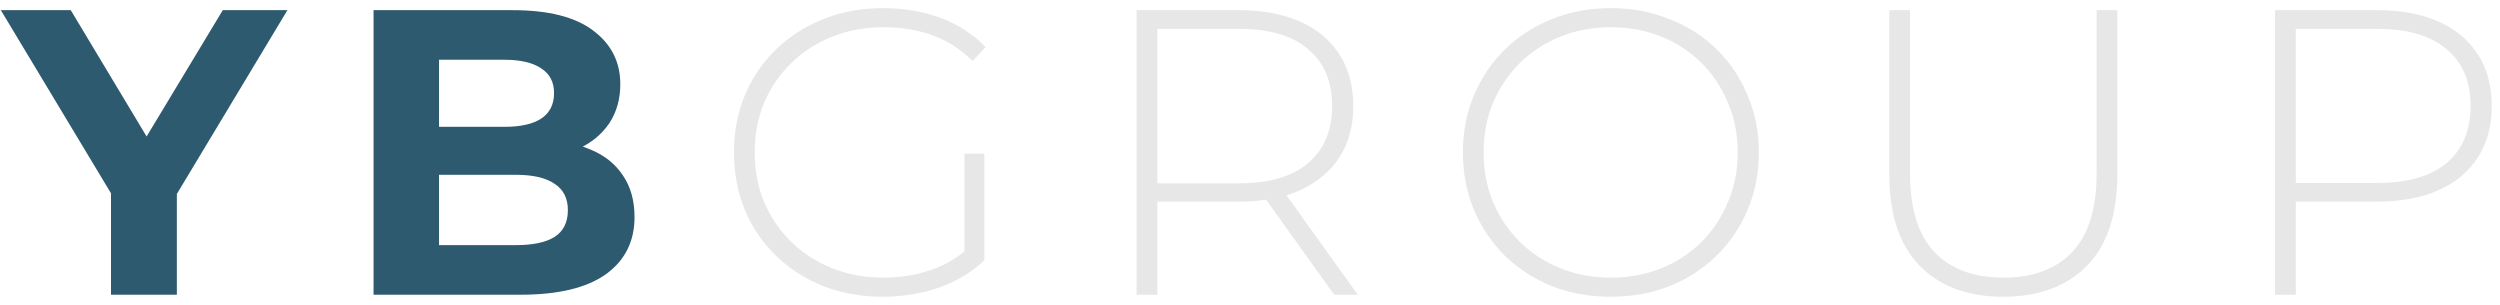 <svg width="246" height="30" viewBox="0 0 246 30" fill="none" xmlns="http://www.w3.org/2000/svg">
<path d="M10.922 29V17.56L12.402 21.48L0.082 1H6.962L16.402 16.72H12.442L21.922 1H28.282L15.962 21.48L17.402 17.56V29H10.922ZM36.758 29V1H50.438C53.959 1 56.599 1.667 58.358 3C60.145 4.333 61.038 6.093 61.038 8.28C61.038 9.747 60.678 11.027 59.959 12.12C59.239 13.187 58.252 14.013 56.998 14.6C55.745 15.187 54.305 15.48 52.678 15.48L53.438 13.84C55.199 13.84 56.758 14.133 58.118 14.72C59.478 15.28 60.532 16.12 61.279 17.24C62.052 18.36 62.438 19.733 62.438 21.36C62.438 23.76 61.492 25.64 59.599 27C57.705 28.333 54.919 29 51.239 29H36.758ZM43.199 24.12H50.758C52.438 24.12 53.705 23.853 54.559 23.32C55.438 22.76 55.879 21.88 55.879 20.68C55.879 19.507 55.438 18.64 54.559 18.08C53.705 17.493 52.438 17.2 50.758 17.2H42.718V12.48H49.639C51.212 12.48 52.412 12.213 53.239 11.68C54.092 11.12 54.519 10.28 54.519 9.16C54.519 8.067 54.092 7.253 53.239 6.72C52.412 6.16 51.212 5.88 49.639 5.88H43.199V24.12Z" fill="#2E5A6F"/>
<path d="M86.864 29.2C84.758 29.2 82.811 28.853 81.024 28.16C79.238 27.44 77.678 26.44 76.344 25.16C75.038 23.88 74.024 22.387 73.304 20.68C72.584 18.947 72.224 17.053 72.224 15C72.224 12.947 72.584 11.067 73.304 9.36C74.024 7.627 75.051 6.12 76.384 4.84C77.718 3.56 79.264 2.573 81.024 1.88C82.811 1.16 84.771 0.8 86.904 0.8C88.931 0.8 90.811 1.12 92.544 1.76C94.278 2.4 95.758 3.36 96.984 4.64L95.704 6C94.478 4.8 93.131 3.947 91.664 3.44C90.224 2.933 88.651 2.68 86.944 2.68C85.131 2.68 83.451 2.987 81.904 3.6C80.358 4.213 79.011 5.08 77.864 6.2C76.718 7.32 75.824 8.627 75.184 10.12C74.571 11.613 74.264 13.24 74.264 15C74.264 16.76 74.571 18.387 75.184 19.88C75.824 21.373 76.718 22.68 77.864 23.8C79.011 24.92 80.358 25.787 81.904 26.4C83.451 27.013 85.131 27.32 86.944 27.32C88.598 27.32 90.158 27.067 91.624 26.56C93.118 26.053 94.478 25.213 95.704 24.04L96.864 25.6C95.611 26.8 94.104 27.707 92.344 28.32C90.611 28.907 88.784 29.2 86.864 29.2ZM94.904 25.4V15.12H96.864V25.6L94.904 25.4ZM111.842 29V1H121.882C124.229 1 126.242 1.373 127.922 2.12C129.602 2.867 130.895 3.947 131.802 5.36C132.709 6.747 133.162 8.44 133.162 10.44C133.162 12.387 132.709 14.067 131.802 15.48C130.895 16.867 129.602 17.947 127.922 18.72C126.242 19.467 124.229 19.84 121.882 19.84H112.962L113.882 18.88V29H111.842ZM131.282 29L124.002 18.84H126.322L133.602 29H131.282ZM113.882 19L112.962 18.04H121.882C124.895 18.04 127.175 17.373 128.722 16.04C130.295 14.707 131.082 12.84 131.082 10.44C131.082 8.013 130.295 6.147 128.722 4.84C127.175 3.507 124.895 2.84 121.882 2.84H112.962L113.882 1.84V19ZM158.511 29.2C156.431 29.2 154.498 28.853 152.711 28.16C150.951 27.44 149.404 26.44 148.071 25.16C146.764 23.853 145.751 22.347 145.031 20.64C144.311 18.907 143.951 17.027 143.951 15C143.951 12.973 144.311 11.107 145.031 9.4C145.751 7.667 146.764 6.16 148.071 4.88C149.404 3.573 150.951 2.573 152.711 1.88C154.498 1.16 156.431 0.8 158.511 0.8C160.591 0.8 162.511 1.16 164.271 1.88C166.058 2.573 167.604 3.56 168.911 4.84C170.218 6.12 171.231 7.627 171.951 9.36C172.698 11.067 173.071 12.947 173.071 15C173.071 17.053 172.698 18.947 171.951 20.68C171.231 22.387 170.218 23.88 168.911 25.16C167.604 26.44 166.058 27.44 164.271 28.16C162.511 28.853 160.591 29.2 158.511 29.2ZM158.511 27.32C160.298 27.32 161.951 27.013 163.471 26.4C164.991 25.787 166.311 24.92 167.431 23.8C168.551 22.68 169.418 21.373 170.031 19.88C170.671 18.387 170.991 16.76 170.991 15C170.991 13.213 170.671 11.587 170.031 10.12C169.418 8.627 168.551 7.32 167.431 6.2C166.311 5.08 164.991 4.213 163.471 3.6C161.951 2.987 160.298 2.68 158.511 2.68C156.724 2.68 155.071 2.987 153.551 3.6C152.031 4.213 150.698 5.08 149.551 6.2C148.431 7.32 147.551 8.627 146.911 10.12C146.298 11.587 145.991 13.213 145.991 15C145.991 16.76 146.298 18.387 146.911 19.88C147.551 21.373 148.431 22.68 149.551 23.8C150.698 24.92 152.031 25.787 153.551 26.4C155.071 27.013 156.724 27.32 158.511 27.32ZM197.107 29.2C193.64 29.2 190.907 28.187 188.907 26.16C186.907 24.133 185.907 21.12 185.907 17.12V1H187.947V17.04C187.947 20.533 188.747 23.12 190.347 24.8C191.947 26.48 194.213 27.32 197.147 27.32C200.053 27.32 202.307 26.48 203.907 24.8C205.507 23.12 206.307 20.533 206.307 17.04V1H208.347V17.12C208.347 21.12 207.347 24.133 205.347 26.16C203.347 28.187 200.6 29.2 197.107 29.2ZM223.865 29V1H233.905C236.252 1 238.265 1.373 239.945 2.12C241.625 2.867 242.919 3.947 243.825 5.36C244.732 6.747 245.185 8.44 245.185 10.44C245.185 12.387 244.732 14.067 243.825 15.48C242.919 16.893 241.625 17.973 239.945 18.72C238.265 19.467 236.252 19.84 233.905 19.84H224.985L225.905 18.88V29H223.865ZM225.905 19L224.985 18H233.905C236.919 18 239.199 17.347 240.745 16.04C242.319 14.707 243.105 12.84 243.105 10.44C243.105 8.013 242.319 6.147 240.745 4.84C239.199 3.507 236.919 2.84 233.905 2.84H224.985L225.905 1.84V19Z" fill="#E7E7E7"/>
</svg>
